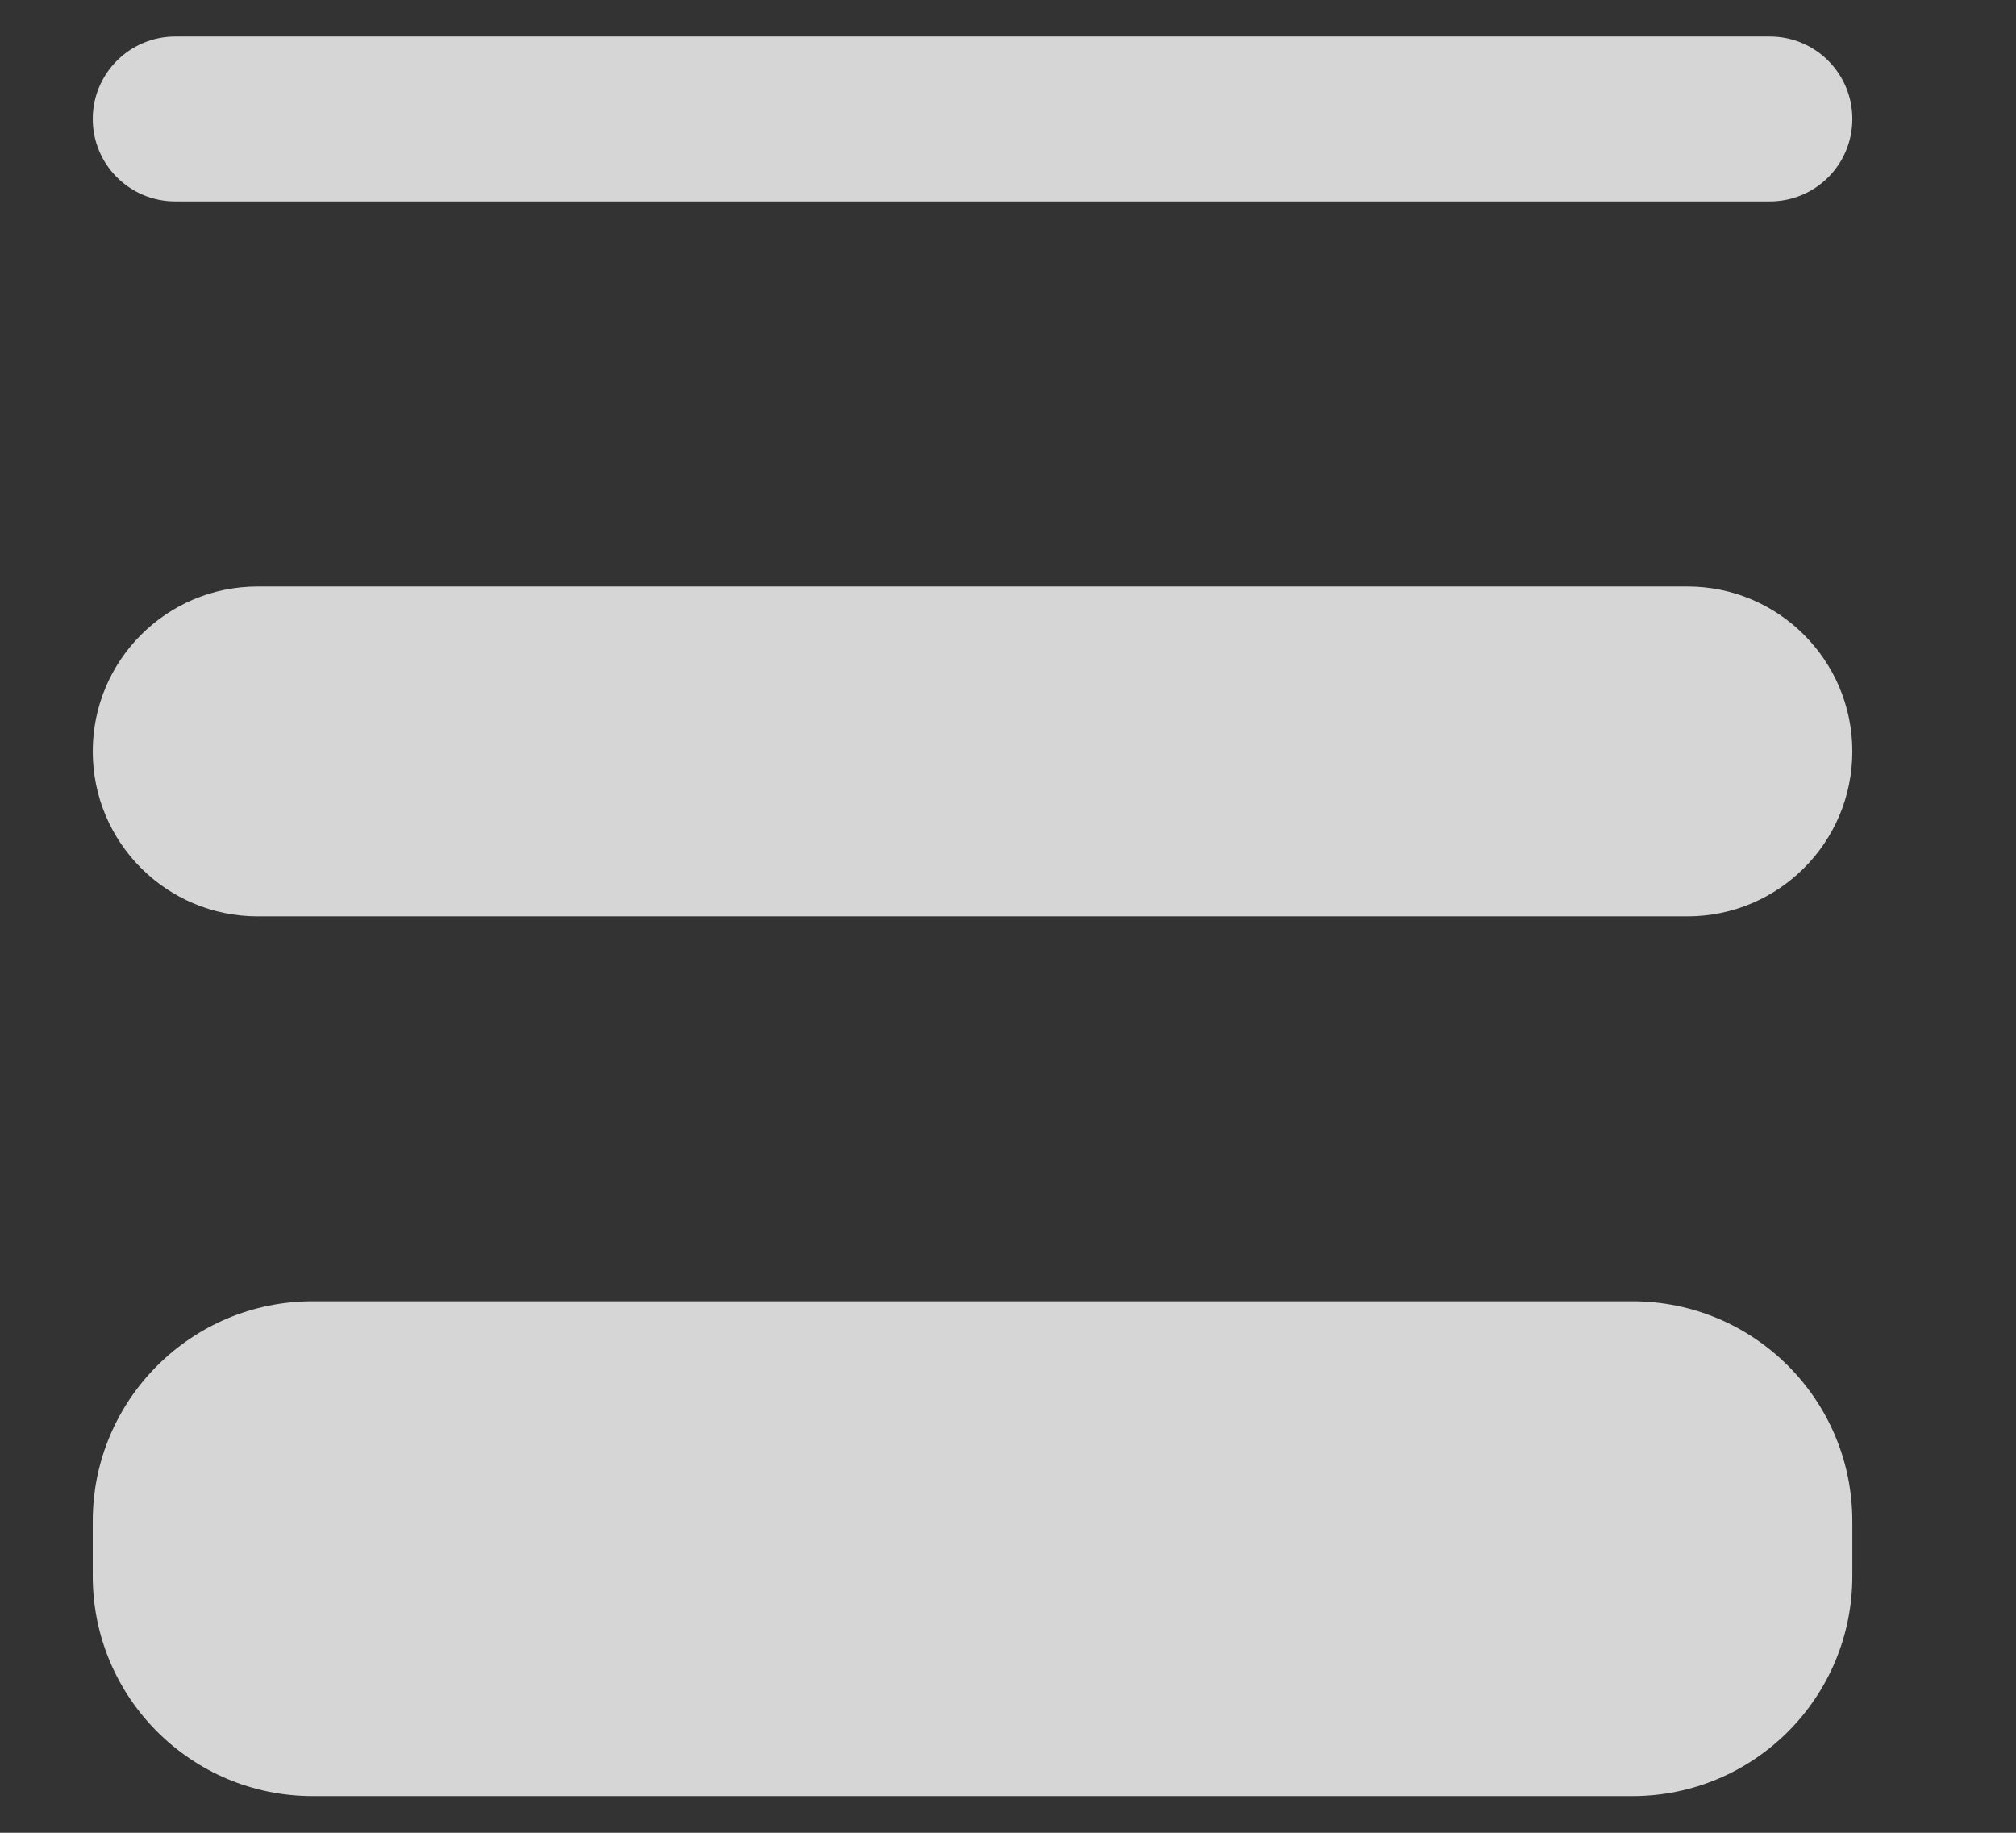 <svg width="11" height="10" viewBox="0 0 11 10" fill="none" xmlns="http://www.w3.org/2000/svg">
<rect x="0" y="0" width="11" height="10" fill="#333333" stroke="none"/>
<g clip-path="url(#clip0_1_2808)">
<path d="M0.506 0.649C0.506 0.401 0.708 0.199 0.956 0.199H9.657C9.906 0.199 10.107 0.401 10.107 0.649C10.107 0.898 9.906 1.099 9.657 1.099H0.956C0.708 1.099 0.506 0.898 0.506 0.649Z" fill="white" fill-opacity="0.8"/>
<path d="M0.506 4.1C0.506 3.603 0.909 3.2 1.406 3.2H9.207C9.704 3.2 10.107 3.603 10.107 4.1C10.107 4.597 9.704 5 9.207 5H1.406C0.909 5 0.506 4.597 0.506 4.1Z" fill="white" fill-opacity="0.8"/>
<path d="M1.706 7.1C1.044 7.1 0.506 7.637 0.506 8.3V8.6C0.506 9.263 1.044 9.8 1.706 9.8H8.907C9.57 9.8 10.107 9.263 10.107 8.6V8.3C10.107 7.637 9.57 7.1 8.907 7.1H1.706Z" fill="white" fill-opacity="0.8"/>
</g>
<defs>
<clipPath id="clip0_1_2808">
<rect width="10" height="10" fill="white" transform="translate(0.307)"/>
</clipPath>
</defs>
</svg>
